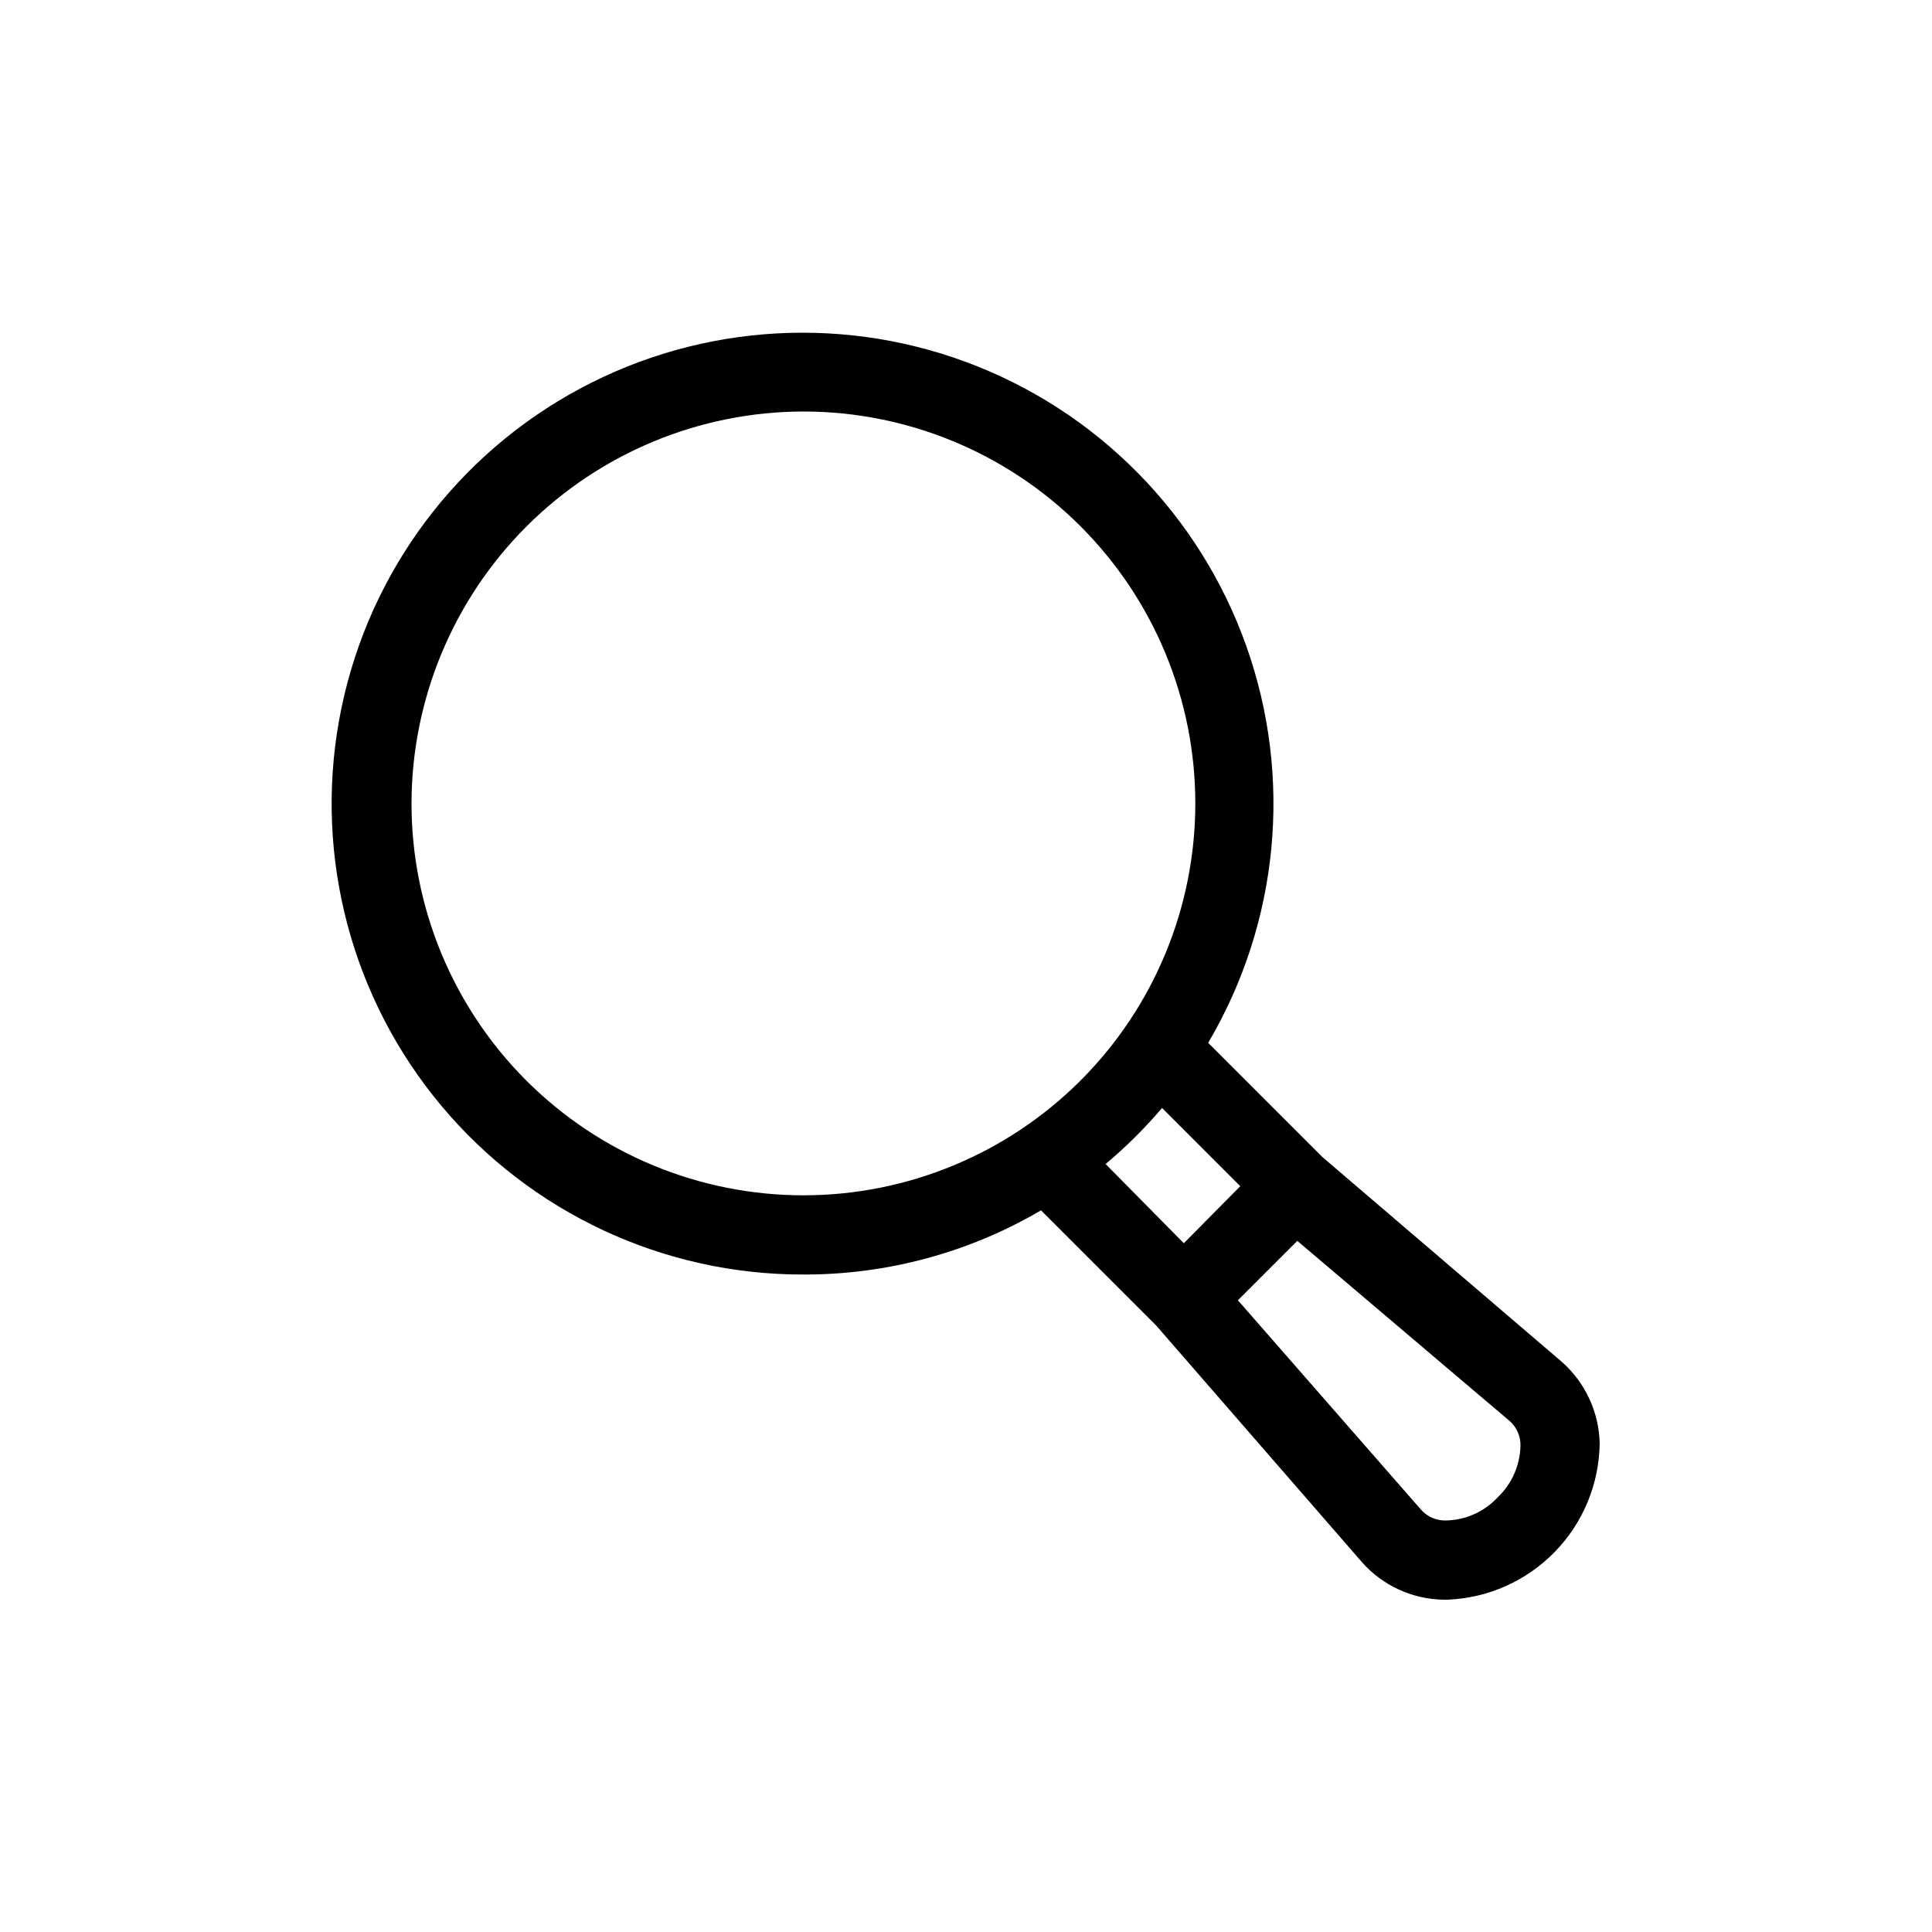 <?xml version="1.0" encoding="UTF-8"?>
<!-- Uploaded to: ICON Repo, www.svgrepo.com, Generator: ICON Repo Mixer Tools -->
<svg fill="#000000" width="800px" height="800px" version="1.1" viewBox="144 144 512 512" xmlns="http://www.w3.org/2000/svg">
 <path d="m356.91 481.76c22.133 0.066 43.883-5.805 62.973-17.004l30.492 30.492 54.578 62.766c5.469 6.176 13.273 9.773 21.52 9.918h1.156-0.004c10.754-0.43 20.93-4.969 28.43-12.684s11.75-18.016 11.875-28.773c-0.191-8.246-3.805-16.039-9.969-21.52l-63.504-54.316-30.281-30.281h0.004c18.773-31.836 22.473-70.355 10.094-105.18-12.375-34.828-39.551-62.375-74.207-75.227-34.656-12.848-73.223-9.672-105.31 8.668-32.09 18.34-54.398 49.961-60.914 86.344-6.519 36.383 3.426 73.781 27.156 102.12 23.727 28.336 58.793 44.699 95.754 44.68zm190.03 45.395c-0.113 5.199-2.305 10.133-6.086 13.699-3.551 3.805-8.496 6.004-13.699 6.086-2.441 0.062-4.793-0.934-6.453-2.727l-48.648-55.629 15.742-15.742 56.418 47.859c1.793 1.66 2.789 4.012 2.727 6.453zm-74.258-68.801-14.957 15.117-20.73-20.992c5.394-4.523 10.398-9.492 14.957-14.855zm-115.77-205.3c27.543 0 53.961 10.941 73.438 30.418 19.477 19.477 30.418 45.895 30.418 73.441 0 27.543-10.941 53.961-30.418 73.438-19.477 19.477-45.895 30.418-73.438 30.418-27.547 0-53.965-10.941-73.441-30.418-19.477-19.477-30.418-45.895-30.418-73.438 0.043-27.535 10.996-53.926 30.465-73.395s45.859-30.422 73.395-30.465z"/>
</svg>